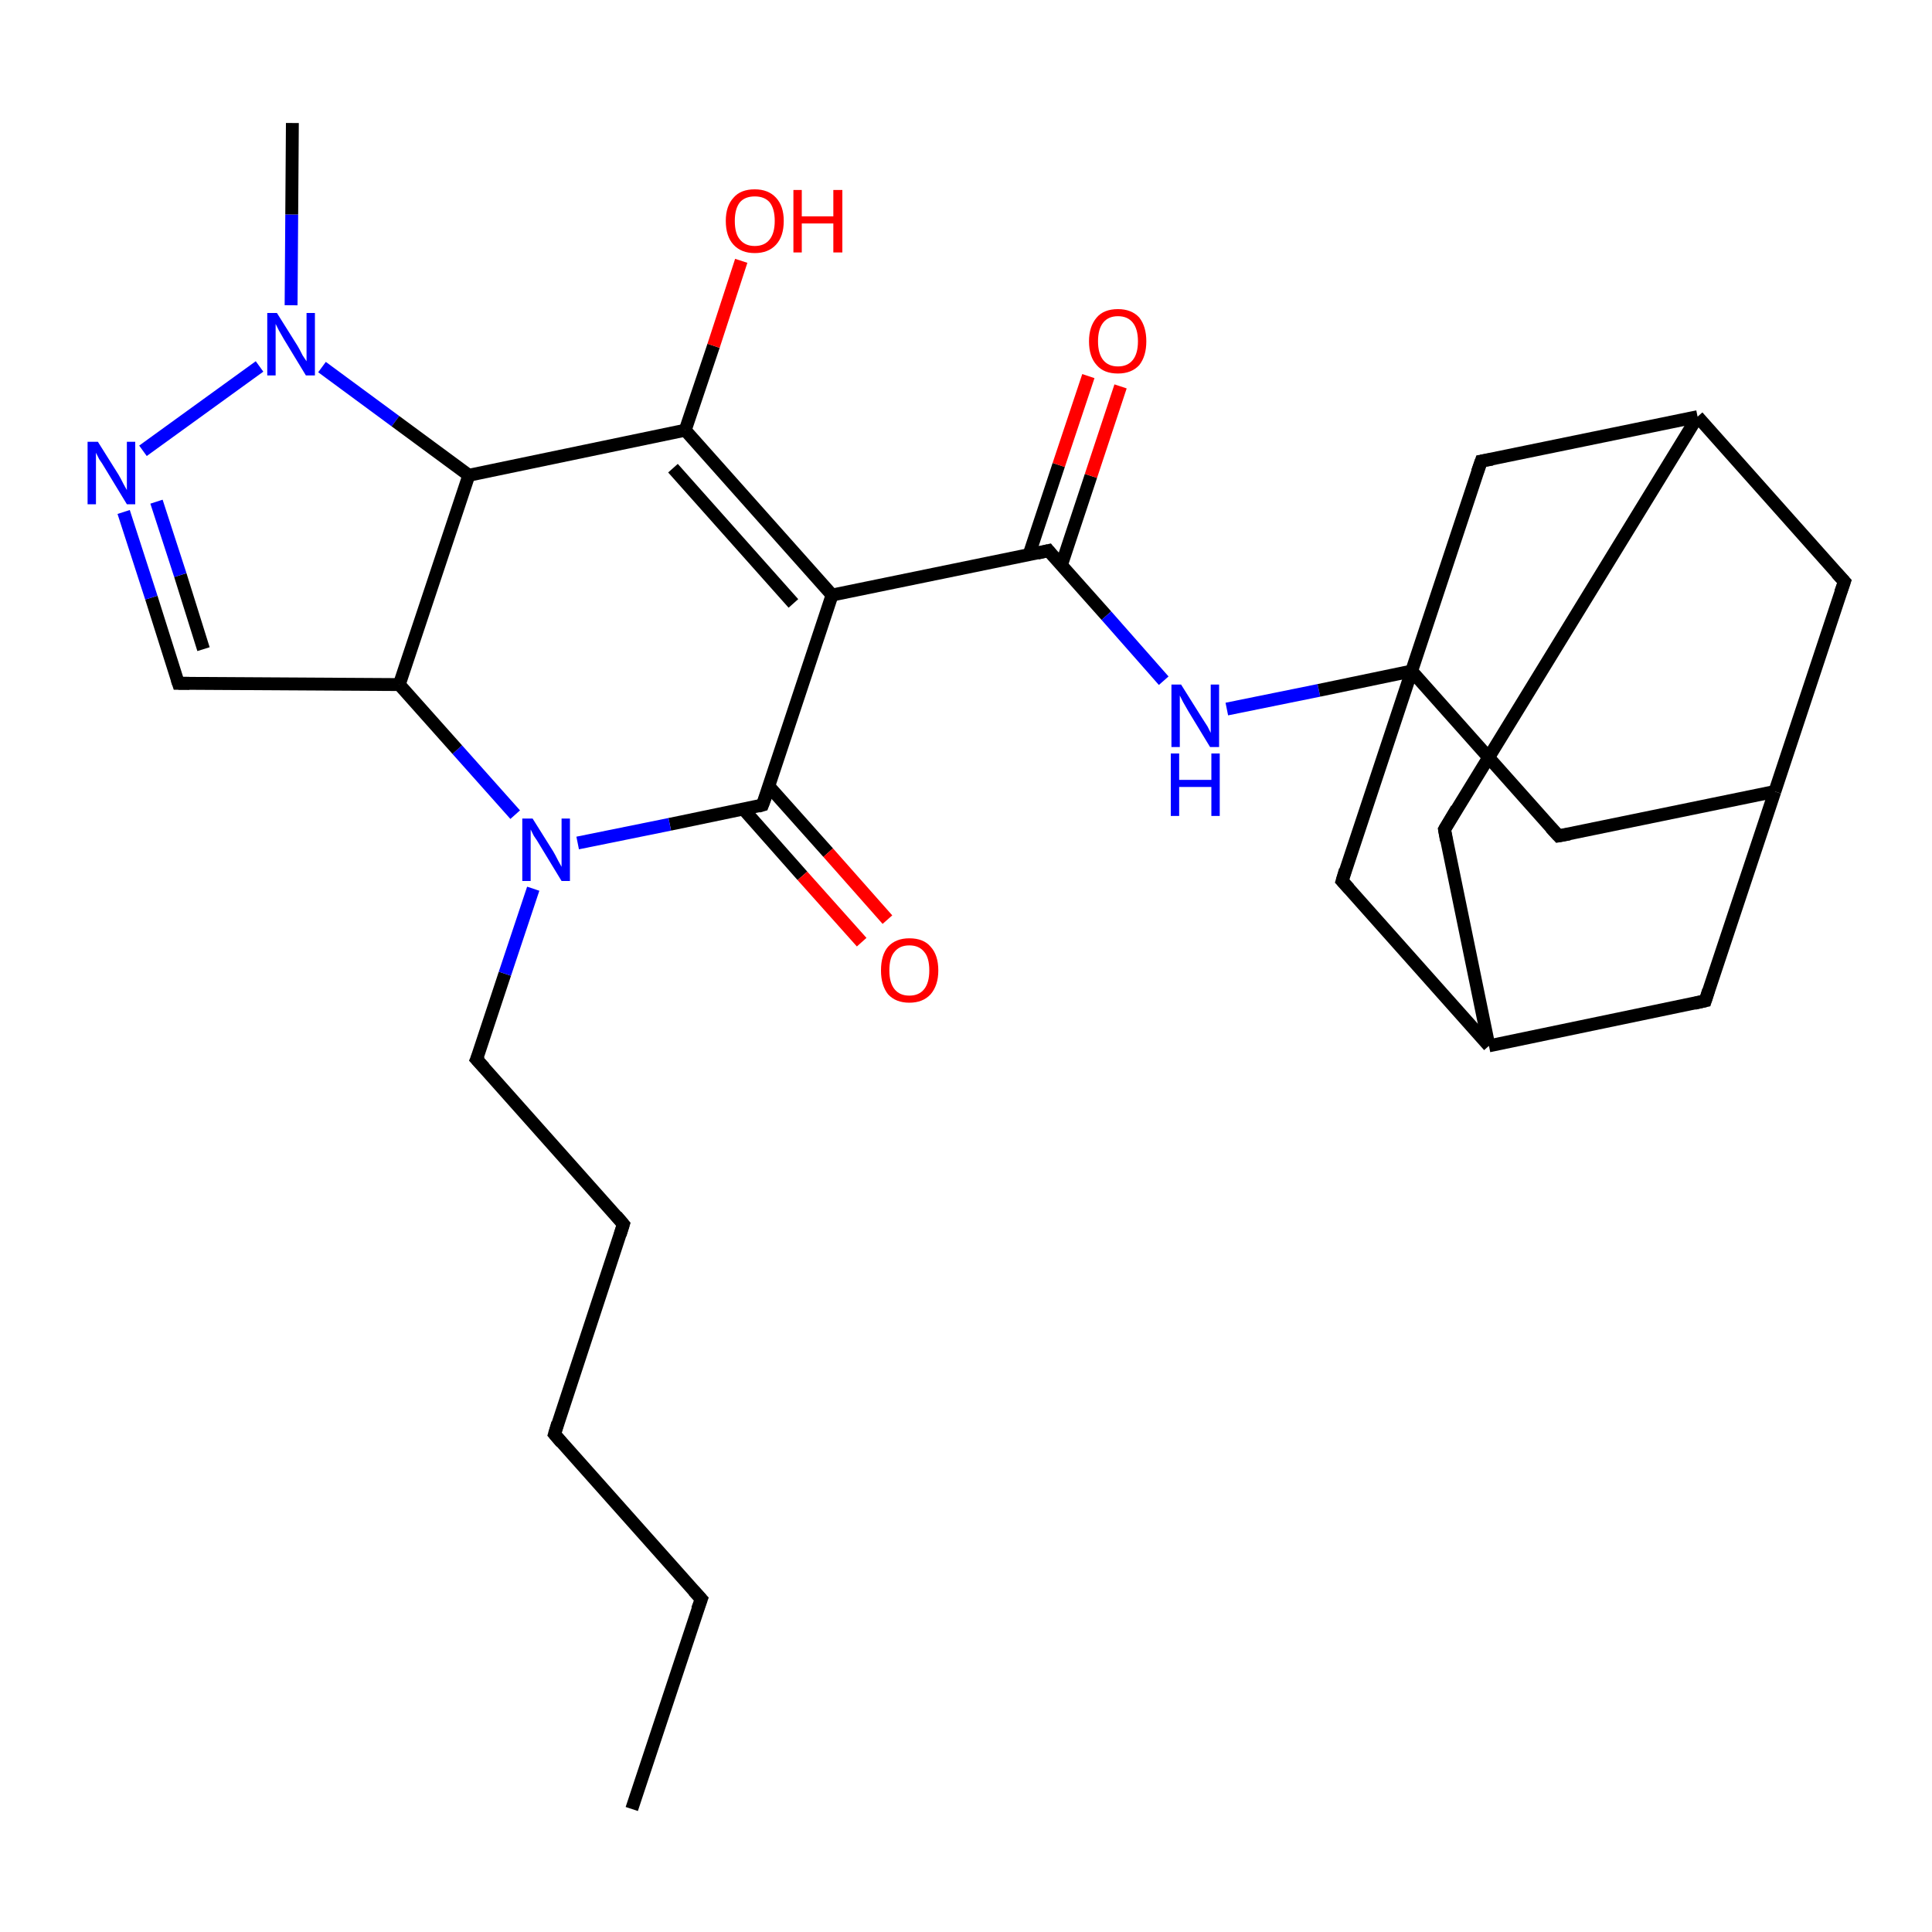 <?xml version='1.0' encoding='iso-8859-1'?>
<svg version='1.1' baseProfile='full'
              xmlns='http://www.w3.org/2000/svg'
                      xmlns:rdkit='http://www.rdkit.org/xml'
                      xmlns:xlink='http://www.w3.org/1999/xlink'
                  xml:space='preserve'
width='300px' height='300px' viewBox='0 0 300 300'>
<!-- END OF HEADER -->
<rect style='opacity:1.0;fill:#FFFFFF;stroke:none' width='300.0' height='300.0' x='0.0' y='0.0'> </rect>
<path class='bond-0 atom-0 atom-1' d='M 98.1,280.9 L 108.9,248.3' style='fill:none;fill-rule:evenodd;stroke:#000000;stroke-width:2.0px;stroke-linecap:butt;stroke-linejoin:miter;stroke-opacity:1' />
<path class='bond-1 atom-1 atom-2' d='M 108.9,248.3 L 86.1,222.7' style='fill:none;fill-rule:evenodd;stroke:#000000;stroke-width:2.0px;stroke-linecap:butt;stroke-linejoin:miter;stroke-opacity:1' />
<path class='bond-2 atom-2 atom-3' d='M 86.1,222.7 L 96.8,190.1' style='fill:none;fill-rule:evenodd;stroke:#000000;stroke-width:2.0px;stroke-linecap:butt;stroke-linejoin:miter;stroke-opacity:1' />
<path class='bond-3 atom-3 atom-4' d='M 96.8,190.1 L 74.0,164.5' style='fill:none;fill-rule:evenodd;stroke:#000000;stroke-width:2.0px;stroke-linecap:butt;stroke-linejoin:miter;stroke-opacity:1' />
<path class='bond-4 atom-4 atom-5' d='M 74.0,164.5 L 78.4,151.2' style='fill:none;fill-rule:evenodd;stroke:#000000;stroke-width:2.0px;stroke-linecap:butt;stroke-linejoin:miter;stroke-opacity:1' />
<path class='bond-4 atom-4 atom-5' d='M 78.4,151.2 L 82.8,138.0' style='fill:none;fill-rule:evenodd;stroke:#0000FF;stroke-width:2.0px;stroke-linecap:butt;stroke-linejoin:miter;stroke-opacity:1' />
<path class='bond-5 atom-5 atom-6' d='M 80.0,126.5 L 71.0,116.4' style='fill:none;fill-rule:evenodd;stroke:#0000FF;stroke-width:2.0px;stroke-linecap:butt;stroke-linejoin:miter;stroke-opacity:1' />
<path class='bond-5 atom-5 atom-6' d='M 71.0,116.4 L 62.0,106.3' style='fill:none;fill-rule:evenodd;stroke:#000000;stroke-width:2.0px;stroke-linecap:butt;stroke-linejoin:miter;stroke-opacity:1' />
<path class='bond-6 atom-6 atom-7' d='M 62.0,106.3 L 27.7,106.1' style='fill:none;fill-rule:evenodd;stroke:#000000;stroke-width:2.0px;stroke-linecap:butt;stroke-linejoin:miter;stroke-opacity:1' />
<path class='bond-7 atom-7 atom-8' d='M 27.7,106.1 L 23.5,92.8' style='fill:none;fill-rule:evenodd;stroke:#000000;stroke-width:2.0px;stroke-linecap:butt;stroke-linejoin:miter;stroke-opacity:1' />
<path class='bond-7 atom-7 atom-8' d='M 23.5,92.8 L 19.2,79.5' style='fill:none;fill-rule:evenodd;stroke:#0000FF;stroke-width:2.0px;stroke-linecap:butt;stroke-linejoin:miter;stroke-opacity:1' />
<path class='bond-7 atom-7 atom-8' d='M 31.6,100.8 L 28.0,89.3' style='fill:none;fill-rule:evenodd;stroke:#000000;stroke-width:2.0px;stroke-linecap:butt;stroke-linejoin:miter;stroke-opacity:1' />
<path class='bond-7 atom-7 atom-8' d='M 28.0,89.3 L 24.3,77.9' style='fill:none;fill-rule:evenodd;stroke:#0000FF;stroke-width:2.0px;stroke-linecap:butt;stroke-linejoin:miter;stroke-opacity:1' />
<path class='bond-8 atom-8 atom-9' d='M 22.2,70.0 L 40.3,56.9' style='fill:none;fill-rule:evenodd;stroke:#0000FF;stroke-width:2.0px;stroke-linecap:butt;stroke-linejoin:miter;stroke-opacity:1' />
<path class='bond-9 atom-9 atom-10' d='M 45.2,47.4 L 45.3,33.3' style='fill:none;fill-rule:evenodd;stroke:#0000FF;stroke-width:2.0px;stroke-linecap:butt;stroke-linejoin:miter;stroke-opacity:1' />
<path class='bond-9 atom-9 atom-10' d='M 45.3,33.3 L 45.4,19.1' style='fill:none;fill-rule:evenodd;stroke:#000000;stroke-width:2.0px;stroke-linecap:butt;stroke-linejoin:miter;stroke-opacity:1' />
<path class='bond-10 atom-9 atom-11' d='M 50.0,57.0 L 61.4,65.4' style='fill:none;fill-rule:evenodd;stroke:#0000FF;stroke-width:2.0px;stroke-linecap:butt;stroke-linejoin:miter;stroke-opacity:1' />
<path class='bond-10 atom-9 atom-11' d='M 61.4,65.4 L 72.8,73.8' style='fill:none;fill-rule:evenodd;stroke:#000000;stroke-width:2.0px;stroke-linecap:butt;stroke-linejoin:miter;stroke-opacity:1' />
<path class='bond-11 atom-11 atom-12' d='M 72.8,73.8 L 106.4,66.8' style='fill:none;fill-rule:evenodd;stroke:#000000;stroke-width:2.0px;stroke-linecap:butt;stroke-linejoin:miter;stroke-opacity:1' />
<path class='bond-12 atom-12 atom-13' d='M 106.4,66.8 L 110.8,53.7' style='fill:none;fill-rule:evenodd;stroke:#000000;stroke-width:2.0px;stroke-linecap:butt;stroke-linejoin:miter;stroke-opacity:1' />
<path class='bond-12 atom-12 atom-13' d='M 110.8,53.7 L 115.1,40.5' style='fill:none;fill-rule:evenodd;stroke:#FF0000;stroke-width:2.0px;stroke-linecap:butt;stroke-linejoin:miter;stroke-opacity:1' />
<path class='bond-13 atom-12 atom-14' d='M 106.4,66.8 L 129.2,92.4' style='fill:none;fill-rule:evenodd;stroke:#000000;stroke-width:2.0px;stroke-linecap:butt;stroke-linejoin:miter;stroke-opacity:1' />
<path class='bond-13 atom-12 atom-14' d='M 104.5,72.7 L 123.2,93.7' style='fill:none;fill-rule:evenodd;stroke:#000000;stroke-width:2.0px;stroke-linecap:butt;stroke-linejoin:miter;stroke-opacity:1' />
<path class='bond-14 atom-14 atom-15' d='M 129.2,92.4 L 162.8,85.5' style='fill:none;fill-rule:evenodd;stroke:#000000;stroke-width:2.0px;stroke-linecap:butt;stroke-linejoin:miter;stroke-opacity:1' />
<path class='bond-15 atom-15 atom-16' d='M 164.8,87.8 L 169.4,73.9' style='fill:none;fill-rule:evenodd;stroke:#000000;stroke-width:2.0px;stroke-linecap:butt;stroke-linejoin:miter;stroke-opacity:1' />
<path class='bond-15 atom-15 atom-16' d='M 169.4,73.9 L 174.0,60.0' style='fill:none;fill-rule:evenodd;stroke:#FF0000;stroke-width:2.0px;stroke-linecap:butt;stroke-linejoin:miter;stroke-opacity:1' />
<path class='bond-15 atom-15 atom-16' d='M 159.8,86.1 L 164.4,72.2' style='fill:none;fill-rule:evenodd;stroke:#000000;stroke-width:2.0px;stroke-linecap:butt;stroke-linejoin:miter;stroke-opacity:1' />
<path class='bond-15 atom-15 atom-16' d='M 164.4,72.2 L 169.0,58.4' style='fill:none;fill-rule:evenodd;stroke:#FF0000;stroke-width:2.0px;stroke-linecap:butt;stroke-linejoin:miter;stroke-opacity:1' />
<path class='bond-16 atom-15 atom-17' d='M 162.8,85.5 L 171.8,95.6' style='fill:none;fill-rule:evenodd;stroke:#000000;stroke-width:2.0px;stroke-linecap:butt;stroke-linejoin:miter;stroke-opacity:1' />
<path class='bond-16 atom-15 atom-17' d='M 171.8,95.6 L 180.7,105.7' style='fill:none;fill-rule:evenodd;stroke:#0000FF;stroke-width:2.0px;stroke-linecap:butt;stroke-linejoin:miter;stroke-opacity:1' />
<path class='bond-17 atom-17 atom-18' d='M 190.5,110.1 L 204.8,107.2' style='fill:none;fill-rule:evenodd;stroke:#0000FF;stroke-width:2.0px;stroke-linecap:butt;stroke-linejoin:miter;stroke-opacity:1' />
<path class='bond-17 atom-17 atom-18' d='M 204.8,107.2 L 219.2,104.2' style='fill:none;fill-rule:evenodd;stroke:#000000;stroke-width:2.0px;stroke-linecap:butt;stroke-linejoin:miter;stroke-opacity:1' />
<path class='bond-18 atom-18 atom-19' d='M 219.2,104.2 L 242.0,129.8' style='fill:none;fill-rule:evenodd;stroke:#000000;stroke-width:2.0px;stroke-linecap:butt;stroke-linejoin:miter;stroke-opacity:1' />
<path class='bond-19 atom-19 atom-20' d='M 242.0,129.8 L 275.6,122.9' style='fill:none;fill-rule:evenodd;stroke:#000000;stroke-width:2.0px;stroke-linecap:butt;stroke-linejoin:miter;stroke-opacity:1' />
<path class='bond-20 atom-20 atom-21' d='M 275.6,122.9 L 286.4,90.3' style='fill:none;fill-rule:evenodd;stroke:#000000;stroke-width:2.0px;stroke-linecap:butt;stroke-linejoin:miter;stroke-opacity:1' />
<path class='bond-21 atom-21 atom-22' d='M 286.4,90.3 L 263.6,64.7' style='fill:none;fill-rule:evenodd;stroke:#000000;stroke-width:2.0px;stroke-linecap:butt;stroke-linejoin:miter;stroke-opacity:1' />
<path class='bond-22 atom-22 atom-23' d='M 263.6,64.7 L 224.3,128.8' style='fill:none;fill-rule:evenodd;stroke:#000000;stroke-width:2.0px;stroke-linecap:butt;stroke-linejoin:miter;stroke-opacity:1' />
<path class='bond-23 atom-23 atom-24' d='M 224.3,128.8 L 231.2,162.4' style='fill:none;fill-rule:evenodd;stroke:#000000;stroke-width:2.0px;stroke-linecap:butt;stroke-linejoin:miter;stroke-opacity:1' />
<path class='bond-24 atom-24 atom-25' d='M 231.2,162.4 L 264.8,155.4' style='fill:none;fill-rule:evenodd;stroke:#000000;stroke-width:2.0px;stroke-linecap:butt;stroke-linejoin:miter;stroke-opacity:1' />
<path class='bond-25 atom-24 atom-26' d='M 231.2,162.4 L 208.4,136.8' style='fill:none;fill-rule:evenodd;stroke:#000000;stroke-width:2.0px;stroke-linecap:butt;stroke-linejoin:miter;stroke-opacity:1' />
<path class='bond-26 atom-22 atom-27' d='M 263.6,64.7 L 230.0,71.6' style='fill:none;fill-rule:evenodd;stroke:#000000;stroke-width:2.0px;stroke-linecap:butt;stroke-linejoin:miter;stroke-opacity:1' />
<path class='bond-27 atom-14 atom-28' d='M 129.2,92.4 L 118.4,125.0' style='fill:none;fill-rule:evenodd;stroke:#000000;stroke-width:2.0px;stroke-linecap:butt;stroke-linejoin:miter;stroke-opacity:1' />
<path class='bond-28 atom-28 atom-29' d='M 115.4,125.6 L 124.6,136.0' style='fill:none;fill-rule:evenodd;stroke:#000000;stroke-width:2.0px;stroke-linecap:butt;stroke-linejoin:miter;stroke-opacity:1' />
<path class='bond-28 atom-28 atom-29' d='M 124.6,136.0 L 133.8,146.3' style='fill:none;fill-rule:evenodd;stroke:#FF0000;stroke-width:2.0px;stroke-linecap:butt;stroke-linejoin:miter;stroke-opacity:1' />
<path class='bond-28 atom-28 atom-29' d='M 119.4,122.1 L 128.6,132.4' style='fill:none;fill-rule:evenodd;stroke:#000000;stroke-width:2.0px;stroke-linecap:butt;stroke-linejoin:miter;stroke-opacity:1' />
<path class='bond-28 atom-28 atom-29' d='M 128.6,132.4 L 137.8,142.8' style='fill:none;fill-rule:evenodd;stroke:#FF0000;stroke-width:2.0px;stroke-linecap:butt;stroke-linejoin:miter;stroke-opacity:1' />
<path class='bond-29 atom-28 atom-5' d='M 118.4,125.0 L 104.0,128.0' style='fill:none;fill-rule:evenodd;stroke:#000000;stroke-width:2.0px;stroke-linecap:butt;stroke-linejoin:miter;stroke-opacity:1' />
<path class='bond-29 atom-28 atom-5' d='M 104.0,128.0 L 89.7,130.9' style='fill:none;fill-rule:evenodd;stroke:#0000FF;stroke-width:2.0px;stroke-linecap:butt;stroke-linejoin:miter;stroke-opacity:1' />
<path class='bond-30 atom-11 atom-6' d='M 72.8,73.8 L 62.0,106.3' style='fill:none;fill-rule:evenodd;stroke:#000000;stroke-width:2.0px;stroke-linecap:butt;stroke-linejoin:miter;stroke-opacity:1' />
<path class='bond-31 atom-26 atom-18' d='M 208.4,136.8 L 219.2,104.2' style='fill:none;fill-rule:evenodd;stroke:#000000;stroke-width:2.0px;stroke-linecap:butt;stroke-linejoin:miter;stroke-opacity:1' />
<path class='bond-32 atom-27 atom-18' d='M 230.0,71.6 L 219.2,104.2' style='fill:none;fill-rule:evenodd;stroke:#000000;stroke-width:2.0px;stroke-linecap:butt;stroke-linejoin:miter;stroke-opacity:1' />
<path class='bond-33 atom-25 atom-20' d='M 264.8,155.4 L 275.6,122.9' style='fill:none;fill-rule:evenodd;stroke:#000000;stroke-width:2.0px;stroke-linecap:butt;stroke-linejoin:miter;stroke-opacity:1' />
<path d='M 108.3,249.9 L 108.9,248.3 L 107.7,247.0' style='fill:none;stroke:#000000;stroke-width:2.0px;stroke-linecap:butt;stroke-linejoin:miter;stroke-opacity:1;' />
<path d='M 87.2,224.0 L 86.1,222.7 L 86.6,221.0' style='fill:none;stroke:#000000;stroke-width:2.0px;stroke-linecap:butt;stroke-linejoin:miter;stroke-opacity:1;' />
<path d='M 96.3,191.7 L 96.8,190.1 L 95.7,188.8' style='fill:none;stroke:#000000;stroke-width:2.0px;stroke-linecap:butt;stroke-linejoin:miter;stroke-opacity:1;' />
<path d='M 75.2,165.8 L 74.0,164.5 L 74.3,163.8' style='fill:none;stroke:#000000;stroke-width:2.0px;stroke-linecap:butt;stroke-linejoin:miter;stroke-opacity:1;' />
<path d='M 29.4,106.1 L 27.7,106.1 L 27.5,105.5' style='fill:none;stroke:#000000;stroke-width:2.0px;stroke-linecap:butt;stroke-linejoin:miter;stroke-opacity:1;' />
<path d='M 161.1,85.9 L 162.8,85.5 L 163.2,86.0' style='fill:none;stroke:#000000;stroke-width:2.0px;stroke-linecap:butt;stroke-linejoin:miter;stroke-opacity:1;' />
<path d='M 240.8,128.5 L 242.0,129.8 L 243.7,129.5' style='fill:none;stroke:#000000;stroke-width:2.0px;stroke-linecap:butt;stroke-linejoin:miter;stroke-opacity:1;' />
<path d='M 285.8,92.0 L 286.4,90.3 L 285.2,89.0' style='fill:none;stroke:#000000;stroke-width:2.0px;stroke-linecap:butt;stroke-linejoin:miter;stroke-opacity:1;' />
<path d='M 226.2,125.6 L 224.3,128.8 L 224.6,130.5' style='fill:none;stroke:#000000;stroke-width:2.0px;stroke-linecap:butt;stroke-linejoin:miter;stroke-opacity:1;' />
<path d='M 263.1,155.8 L 264.8,155.4 L 265.3,153.8' style='fill:none;stroke:#000000;stroke-width:2.0px;stroke-linecap:butt;stroke-linejoin:miter;stroke-opacity:1;' />
<path d='M 209.5,138.0 L 208.4,136.8 L 208.9,135.1' style='fill:none;stroke:#000000;stroke-width:2.0px;stroke-linecap:butt;stroke-linejoin:miter;stroke-opacity:1;' />
<path d='M 231.7,71.3 L 230.0,71.6 L 229.4,73.3' style='fill:none;stroke:#000000;stroke-width:2.0px;stroke-linecap:butt;stroke-linejoin:miter;stroke-opacity:1;' />
<path d='M 119.0,123.4 L 118.4,125.0 L 117.7,125.2' style='fill:none;stroke:#000000;stroke-width:2.0px;stroke-linecap:butt;stroke-linejoin:miter;stroke-opacity:1;' />
<path class='atom-5' d='M 82.7 127.1
L 85.9 132.2
Q 86.2 132.7, 86.7 133.7
Q 87.2 134.6, 87.2 134.6
L 87.2 127.1
L 88.5 127.1
L 88.5 136.8
L 87.2 136.8
L 83.8 131.2
Q 83.4 130.5, 82.9 129.8
Q 82.5 129.0, 82.4 128.8
L 82.4 136.8
L 81.1 136.8
L 81.1 127.1
L 82.7 127.1
' fill='#0000FF'/>
<path class='atom-8' d='M 15.2 68.6
L 18.4 73.7
Q 18.7 74.2, 19.2 75.2
Q 19.7 76.1, 19.7 76.1
L 19.7 68.6
L 21.0 68.6
L 21.0 78.3
L 19.7 78.3
L 16.3 72.7
Q 15.9 72.0, 15.4 71.3
Q 15.0 70.5, 14.9 70.3
L 14.9 78.3
L 13.6 78.3
L 13.6 68.6
L 15.2 68.6
' fill='#0000FF'/>
<path class='atom-9' d='M 43.0 48.6
L 46.2 53.7
Q 46.5 54.2, 47.0 55.2
Q 47.6 56.1, 47.6 56.1
L 47.6 48.6
L 48.9 48.6
L 48.9 58.3
L 47.5 58.3
L 44.1 52.7
Q 43.7 52.0, 43.3 51.3
Q 42.9 50.5, 42.8 50.3
L 42.8 58.3
L 41.5 58.3
L 41.5 48.6
L 43.0 48.6
' fill='#0000FF'/>
<path class='atom-13' d='M 112.7 34.3
Q 112.7 32.0, 113.9 30.7
Q 115.0 29.4, 117.2 29.4
Q 119.3 29.4, 120.5 30.7
Q 121.7 32.0, 121.7 34.3
Q 121.7 36.7, 120.5 38.0
Q 119.3 39.3, 117.2 39.3
Q 115.1 39.3, 113.9 38.0
Q 112.7 36.7, 112.7 34.3
M 117.2 38.2
Q 118.7 38.2, 119.5 37.2
Q 120.3 36.2, 120.3 34.3
Q 120.3 32.4, 119.5 31.4
Q 118.7 30.5, 117.2 30.5
Q 115.7 30.5, 114.9 31.4
Q 114.1 32.4, 114.1 34.3
Q 114.1 36.3, 114.9 37.2
Q 115.7 38.2, 117.2 38.2
' fill='#FF0000'/>
<path class='atom-13' d='M 123.2 29.5
L 124.5 29.5
L 124.5 33.6
L 129.4 33.6
L 129.4 29.5
L 130.8 29.5
L 130.8 39.2
L 129.4 39.2
L 129.4 34.7
L 124.5 34.7
L 124.5 39.2
L 123.2 39.2
L 123.2 29.5
' fill='#FF0000'/>
<path class='atom-16' d='M 169.1 53.0
Q 169.1 50.7, 170.3 49.3
Q 171.4 48.0, 173.6 48.0
Q 175.7 48.0, 176.9 49.3
Q 178.0 50.7, 178.0 53.0
Q 178.0 55.3, 176.9 56.7
Q 175.7 58.0, 173.6 58.0
Q 171.4 58.0, 170.3 56.7
Q 169.1 55.4, 169.1 53.0
M 173.6 56.9
Q 175.1 56.9, 175.9 55.9
Q 176.7 54.9, 176.7 53.0
Q 176.7 51.1, 175.9 50.1
Q 175.1 49.1, 173.6 49.1
Q 172.1 49.1, 171.3 50.1
Q 170.5 51.1, 170.5 53.0
Q 170.5 54.9, 171.3 55.9
Q 172.1 56.9, 173.6 56.9
' fill='#FF0000'/>
<path class='atom-17' d='M 183.4 106.3
L 186.6 111.4
Q 186.9 111.9, 187.5 112.8
Q 188.0 113.8, 188.0 113.8
L 188.0 106.3
L 189.3 106.3
L 189.3 116.0
L 187.9 116.0
L 184.5 110.4
Q 184.1 109.7, 183.7 109.0
Q 183.3 108.2, 183.2 108.0
L 183.2 116.0
L 181.9 116.0
L 181.9 106.3
L 183.4 106.3
' fill='#0000FF'/>
<path class='atom-17' d='M 181.8 117.0
L 183.1 117.0
L 183.1 121.1
L 188.1 121.1
L 188.1 117.0
L 189.4 117.0
L 189.4 126.7
L 188.1 126.7
L 188.1 122.2
L 183.1 122.2
L 183.1 126.7
L 181.8 126.7
L 181.8 117.0
' fill='#0000FF'/>
<path class='atom-29' d='M 136.8 150.7
Q 136.8 148.3, 137.9 147.0
Q 139.1 145.7, 141.2 145.7
Q 143.4 145.7, 144.5 147.0
Q 145.7 148.3, 145.7 150.7
Q 145.7 153.0, 144.5 154.4
Q 143.3 155.7, 141.2 155.7
Q 139.1 155.7, 137.9 154.4
Q 136.8 153.0, 136.8 150.7
M 141.2 154.6
Q 142.7 154.6, 143.5 153.6
Q 144.3 152.6, 144.3 150.7
Q 144.3 148.7, 143.5 147.8
Q 142.7 146.8, 141.2 146.8
Q 139.7 146.8, 138.9 147.8
Q 138.1 148.7, 138.1 150.7
Q 138.1 152.6, 138.9 153.6
Q 139.7 154.6, 141.2 154.6
' fill='#FF0000'/>
</svg>
